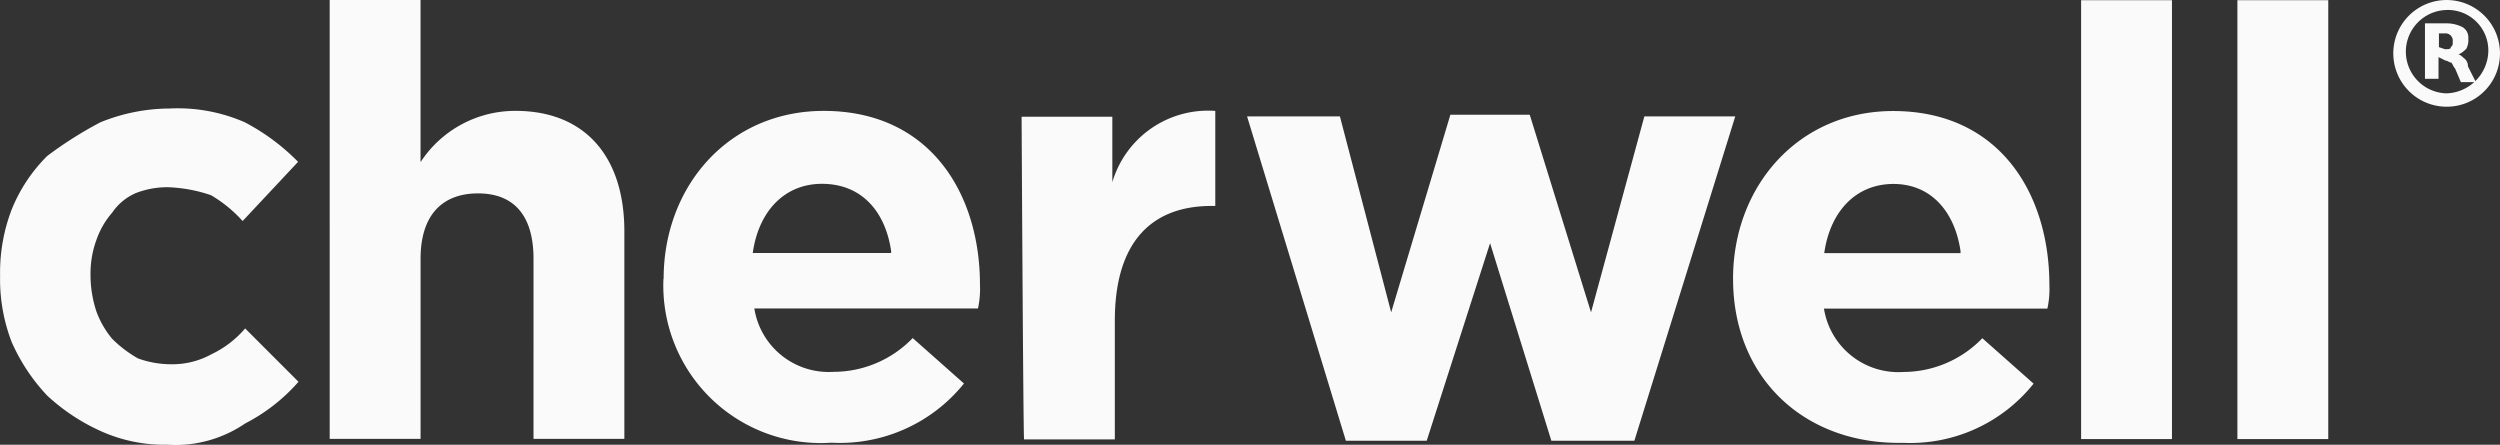 <svg xmlns="http://www.w3.org/2000/svg" viewBox="0 0 125.277 22.286"><rect x="0" y="0" width="125.277" height="22.286" fill="#333333" stroke="none"/><g fill="#fafafa"><path data-name="Caminho 16" d="M16.521 0h4.553v8.125a5.66 5.66 0 0 1 4.762-2.569c3.467 0 5.451 2.277 5.451 6.036v10.4h-4.552V12.97c0-2.172-.982-3.279-2.778-3.279s-2.882 1.086-2.882 3.279v9.023h-4.554Zm28.134 12.574c-.292-1.984-1.483-3.363-3.467-3.363-1.88 0-3.175 1.379-3.467 3.467h6.934v-.1Zm-11.4 1.4c0-4.658 3.279-8.417 8.02-8.417 5.347 0 7.832 4.156 7.832 8.71a4.6 4.6 0 0 1-.1 1.191H37.8a3.774 3.774 0 0 0 3.968 3.175 5.514 5.514 0 0 0 3.968-1.692l2.569 2.277a7.981 7.981 0 0 1-6.642 2.966 7.893 7.893 0 0 1-8.417-8.208m17.941-8.125h4.553V9.13a5 5 0 0 1 5.159-3.572v4.762h-.188c-3.07 0-4.846 1.88-4.846 5.744v5.953h-4.547c-.042-.024-.125-16.169-.125-16.169Zm21.492-.1-2.966 9.9-2.569-9.817h-4.652l4.95 16.25h4.052l3.175-9.9 3.07 9.9H81.9l5.055-16.25H82.4l-2.673 9.817-3.07-9.9Zm25.565 6.83c-.292-1.984-1.483-3.363-3.363-3.363s-3.175 1.379-3.467 3.467h6.83Zm-11.4 1.4c0-4.658 3.279-8.417 8.02-8.417 5.347 0 7.832 4.156 7.832 8.71a4.6 4.6 0 0 1-.1 1.191H91.4a3.774 3.774 0 0 0 3.968 3.175 5.514 5.514 0 0 0 3.968-1.692l2.569 2.277a7.913 7.913 0 0 1-6.537 2.966c-4.95.1-8.522-3.258-8.522-8.208M104.286.01h4.553v21.993h-4.553Zm7.832 0h4.553v21.993h-4.553ZM8.4 22.286a7.766 7.766 0 0 1-3.363-.689 9.94 9.94 0 0 1-2.673-1.775 9.474 9.474 0 0 1-1.775-2.673 8.726 8.726 0 0 1-.585-3.279v-.1a8.8 8.8 0 0 1 .585-3.279 7.979 7.979 0 0 1 1.775-2.673 19.515 19.515 0 0 1 2.673-1.692 9.313 9.313 0 0 1 3.467-.689 8.4 8.4 0 0 1 3.76.689 10.719 10.719 0 0 1 2.673 1.984l-2.778 2.966a6.662 6.662 0 0 0-1.587-1.295 7.453 7.453 0 0 0-2.172-.4 4.378 4.378 0 0 0-1.587.292 2.754 2.754 0 0 0-1.191.982 4.16 4.16 0 0 0-.794 1.378 4.874 4.874 0 0 0-.292 1.692v.1a5.852 5.852 0 0 0 .292 1.775 4.6 4.6 0 0 0 .794 1.379 6.045 6.045 0 0 0 1.295.982 4.873 4.873 0 0 0 1.692.292 4.051 4.051 0 0 0 1.984-.5 5.1 5.1 0 0 0 1.692-1.295l2.673 2.673a9.03 9.03 0 0 1-2.673 2.089A6.192 6.192 0 0 1 8.4 22.286"></path><g data-name="Grupo 9"><path data-name="Caminho 17" d="M122.603 5.347a2.673 2.673 0 1 1 2.673-2.673 2.665 2.665 0 0 1-2.673 2.673Zm0-4.846a2.089 2.089 0 0 0 0 4.177 2.166 2.166 0 0 0 2.089-2.089A2.029 2.029 0 0 0 122.603.5Z"></path><path data-name="Caminho 18" d="M122.517 2.465c.188 0 .292 0 .292-.1.1-.1.1-.1.1-.292a.363.363 0 0 0-.4-.4h-.292v.689l.292.1m-.313.4v1.086h-.679V1.17h1.086a1.764 1.764 0 0 1 .794.188.608.608 0 0 1 .292.585.907.907 0 0 1-.1.5 1.3 1.3 0 0 1-.4.292c.1 0 .188.1.292.188a.485.485 0 0 1 .188.4l.4.794h-.752l-.292-.689c-.1-.1-.1-.188-.188-.292-.1 0-.188-.1-.292-.1l-.334-.167"></path></g></g></svg>